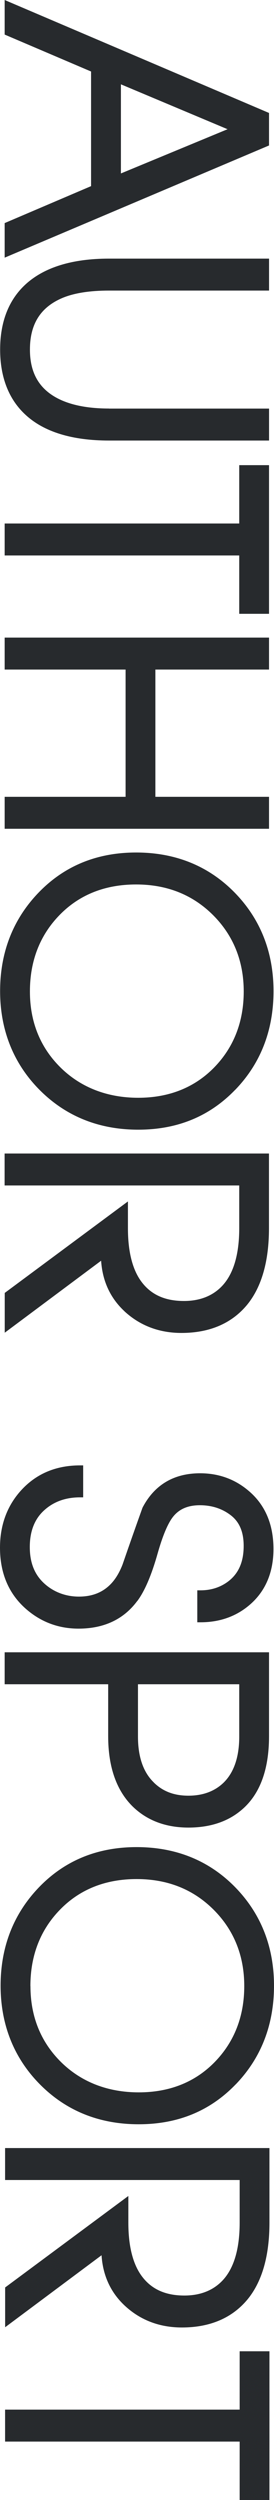 <?xml version="1.0" encoding="UTF-8"?> <svg xmlns="http://www.w3.org/2000/svg" width="20" height="182" viewBox="0 0 20 182" fill="none"><path d="M19.637 8.224L0.34 -8.43493e-07L0.34 2.517L6.647 5.206L6.647 13.551L0.34 16.241L0.34 18.758L19.637 10.59L19.637 8.22L19.637 8.224ZM8.826 12.627L8.826 6.139L16.61 9.407L8.826 12.627Z" fill="#272A2D"></path><path d="M7.955 29.741C6.068 29.741 4.613 29.369 3.631 28.644C2.657 27.923 2.185 26.874 2.185 25.45C2.185 23.589 2.962 22.363 4.561 21.689C5.408 21.335 6.553 21.154 7.955 21.154L19.639 21.154L19.639 18.827L7.955 18.827C5.277 18.827 3.229 19.457 1.866 20.701C0.634 21.832 0.01 23.429 0.01 25.45C0.01 27.47 0.643 29.093 1.892 30.224C3.238 31.45 5.277 32.072 7.955 32.072L19.639 32.072L19.639 29.745L7.955 29.745L7.955 29.741Z" fill="#272A2D"></path><path d="M17.462 33.863L17.462 38.111L0.34 38.111L0.34 40.438L17.462 40.438L17.462 44.686L19.637 44.686L19.637 33.863L17.462 33.863Z" fill="#272A2D"></path><path d="M11.342 58.008L11.342 48.744L19.637 48.744L19.637 46.417L0.34 46.417L0.34 48.744L9.167 48.744L9.167 58.008L0.34 58.008L0.34 60.335L19.637 60.335L19.637 58.008L11.342 58.008Z" fill="#272A2D"></path><path d="M17.165 79.344C19.026 77.423 19.965 75.005 19.965 72.156C19.965 69.307 19.004 66.889 17.113 64.964C15.217 63.038 12.802 62.062 9.936 62.062C7.071 62.062 4.691 63.042 2.821 64.977C0.956 66.906 0.008 69.32 0.008 72.151C0.008 74.984 0.978 77.423 2.887 79.344C4.8 81.265 7.22 82.241 10.089 82.241C12.959 82.241 15.304 81.265 17.165 79.34M2.184 72.177C2.184 69.954 2.913 68.081 4.354 66.608C5.791 65.136 7.67 64.389 9.932 64.389C12.195 64.389 14.068 65.141 15.553 66.621C17.034 68.102 17.79 69.971 17.79 72.177C17.79 74.383 17.065 76.244 15.632 77.712C14.199 79.175 12.334 79.918 10.089 79.918C7.844 79.918 5.901 79.175 4.416 77.712C2.935 76.249 2.184 74.388 2.184 72.182" fill="#272A2D"></path><path d="M9.076 95.455C10.211 96.504 11.614 97.039 13.243 97.039C15.309 97.039 16.929 96.34 18.056 94.967C19.104 93.672 19.633 91.807 19.633 89.415L19.633 83.976L0.336 83.976L0.336 86.302L17.462 86.302L17.462 89.415C17.462 91.371 17.021 92.804 16.156 93.676C15.475 94.362 14.557 94.712 13.426 94.712C12.05 94.712 11.037 94.259 10.334 93.322C9.674 92.446 9.338 91.129 9.338 89.415L9.338 87.464L0.345 94.125L0.345 97.022L7.381 91.781C7.477 93.262 8.049 94.496 9.08 95.455" fill="#272A2D"></path><path d="M10.024 116.553C10.566 115.828 11.064 114.662 11.509 113.082C11.872 111.808 12.243 110.923 12.614 110.444C13.064 109.861 13.711 109.581 14.589 109.581C15.466 109.581 16.227 109.831 16.86 110.323C17.484 110.811 17.786 111.536 17.786 112.542C17.786 113.717 17.41 114.567 16.633 115.146C16.065 115.564 15.397 115.776 14.637 115.776L14.401 115.776L14.401 118.103L14.637 118.103C16.065 118.103 17.288 117.658 18.279 116.786C19.393 115.806 19.961 114.45 19.961 112.767C19.961 110.941 19.332 109.503 18.096 108.489C17.109 107.668 15.934 107.254 14.61 107.254C12.693 107.254 11.278 108.091 10.409 109.745L10.396 109.775C9.906 111.139 9.417 112.529 8.945 113.898C8.705 114.515 8.399 115.012 8.033 115.37C7.447 115.948 6.7 116.233 5.757 116.233C4.813 116.233 3.918 115.91 3.219 115.266C2.516 114.619 2.175 113.755 2.175 112.62C2.175 111.515 2.503 110.643 3.149 110.021C3.848 109.348 4.748 109.007 5.836 109.007L6.071 109.007L6.071 106.68L5.836 106.68C4.132 106.68 2.717 107.258 1.629 108.402C0.55 109.538 0 110.975 0 112.672C0 114.528 0.633 116.022 1.887 117.123C2.979 118.081 4.272 118.565 5.731 118.565C7.583 118.565 9.024 117.891 10.015 116.557" fill="#272A2D"></path><path d="M19.637 126.404L19.637 120.287L0.34 120.287L0.34 122.614L7.896 122.614L7.896 126.404C7.896 128.654 8.512 130.385 9.722 131.55C10.761 132.543 12.12 133.048 13.753 133.048C15.278 133.048 16.553 132.643 17.54 131.84C18.933 130.726 19.637 128.895 19.637 126.404ZM11.224 129.759C10.46 129.021 10.071 127.898 10.071 126.43L10.071 122.614L17.462 122.614L17.462 126.43C17.462 127.915 17.073 129.046 16.313 129.785C15.666 130.406 14.806 130.726 13.753 130.726C12.701 130.726 11.88 130.411 11.224 129.763" fill="#272A2D"></path><path d="M17.2 151.75C19.057 149.829 20 147.411 20 144.562C20 141.713 19.039 139.295 17.148 137.37C15.252 135.444 12.837 134.469 9.972 134.469C7.106 134.469 4.726 135.449 2.856 137.383C0.991 139.313 0.044 141.726 0.044 144.558C0.044 147.39 1.013 149.829 2.922 151.75C4.835 153.675 7.255 154.647 10.124 154.647C12.994 154.647 15.34 153.671 17.2 151.746M2.219 144.584C2.219 142.36 2.948 140.487 4.39 139.015C5.827 137.543 7.705 136.796 9.972 136.796C12.238 136.796 14.108 137.547 15.593 139.028C17.074 140.508 17.829 142.378 17.829 144.584C17.829 146.79 17.104 148.65 15.671 150.118C14.239 151.582 12.374 152.324 10.129 152.324C7.884 152.324 5.94 151.582 4.455 150.118C2.974 148.655 2.223 146.794 2.223 144.588" fill="#272A2D"></path><path d="M9.111 167.857C10.247 168.91 11.649 169.441 13.278 169.441C15.344 169.441 16.964 168.742 18.091 167.369C19.14 166.074 19.668 164.209 19.668 161.817L19.668 156.378L0.371 156.378L0.371 158.705L17.493 158.705L17.493 161.817C17.493 163.773 17.052 165.206 16.187 166.078C15.505 166.765 14.588 167.115 13.457 167.115C12.081 167.115 11.068 166.661 10.365 165.724C9.705 164.848 9.369 163.531 9.369 161.817L9.369 159.866L0.375 166.527L0.375 169.424L7.412 164.183C7.508 165.664 8.08 166.899 9.111 167.857Z" fill="#272A2D"></path><path d="M19.668 171.173L17.493 171.173L17.493 175.421L0.371 175.421L0.371 177.748L17.493 177.748L17.493 182L19.668 182L19.668 171.173Z" fill="#272A2D"></path></svg> 